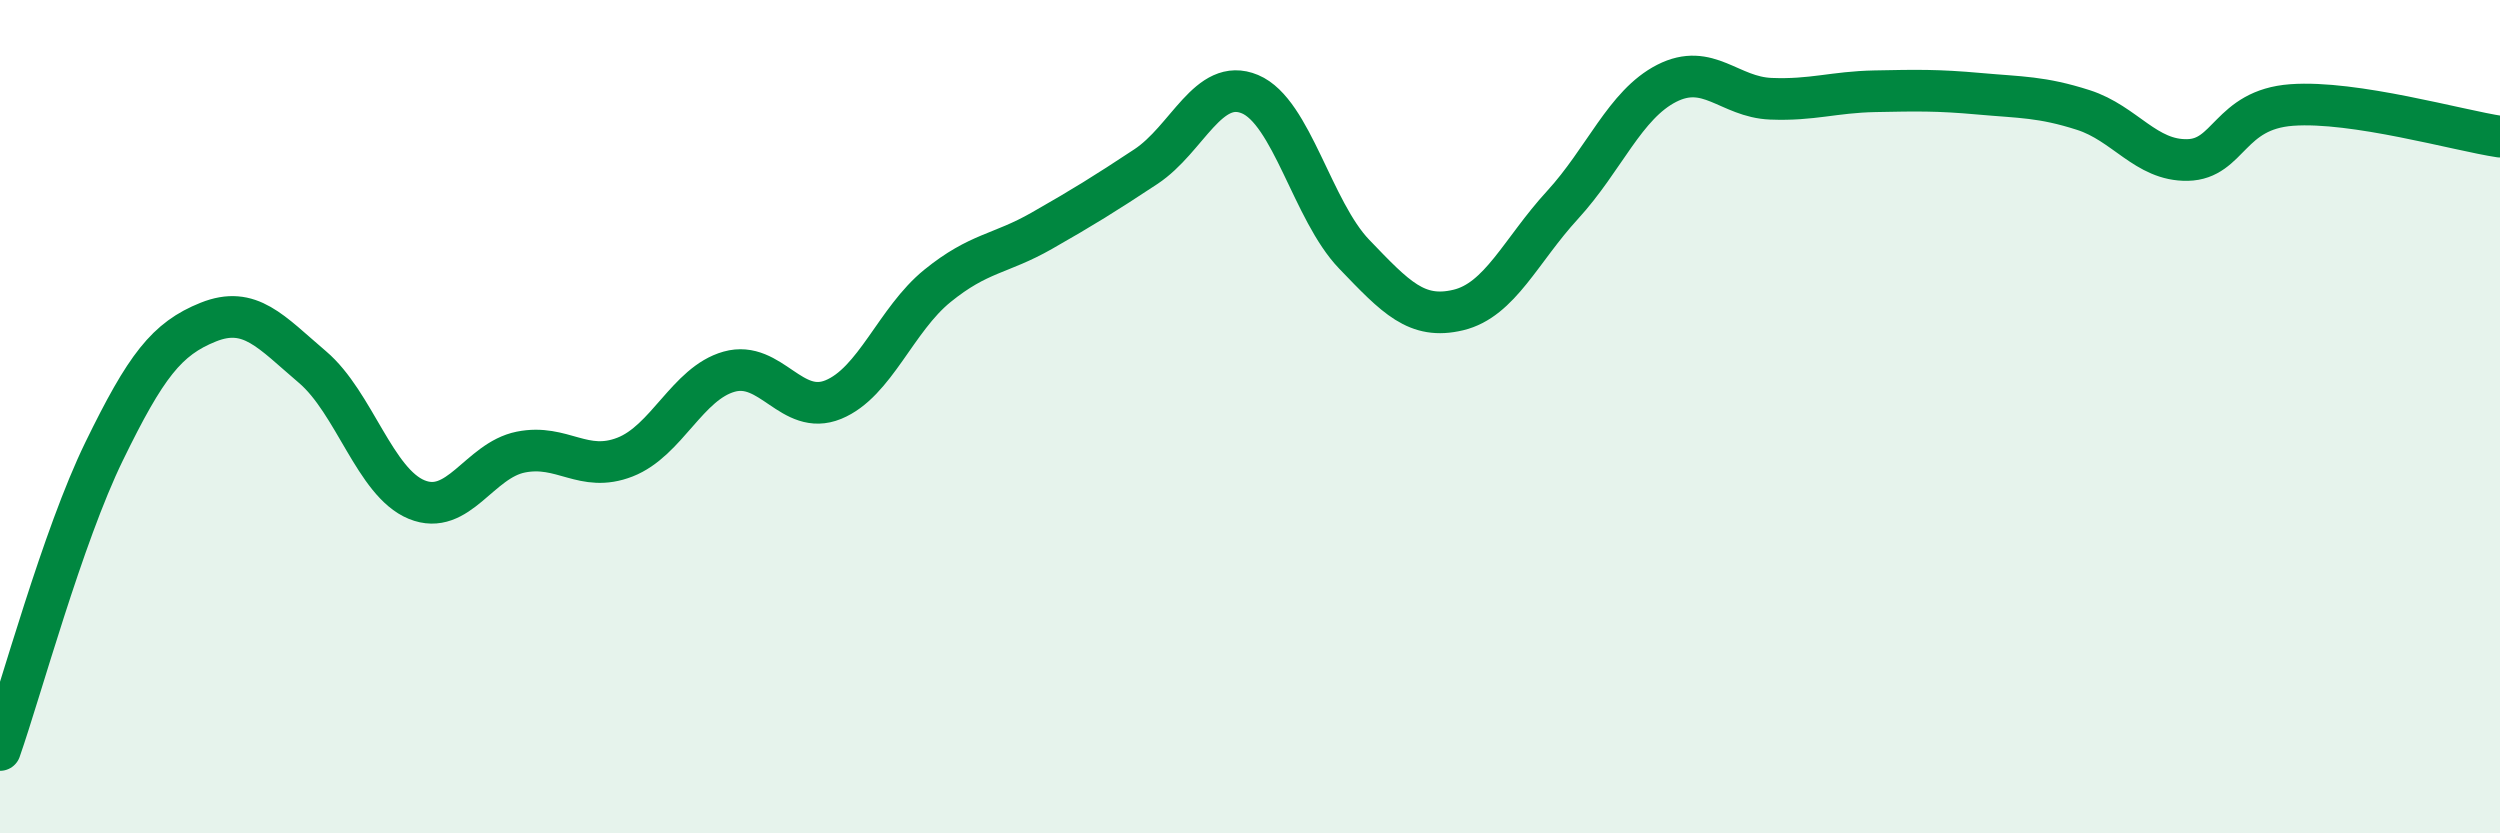 
    <svg width="60" height="20" viewBox="0 0 60 20" xmlns="http://www.w3.org/2000/svg">
      <path
        d="M 0,18 C 0.5,16.57 1.5,12.88 2.5,10.83 C 3.5,8.78 4,8.13 5,7.73 C 6,7.33 6.5,7.96 7.5,8.81 C 8.5,9.66 9,11.58 10,11.99 C 11,12.4 11.5,11.05 12.5,10.85 C 13.5,10.65 14,11.36 15,10.97 C 16,10.58 16.5,9.2 17.5,8.92 C 18.5,8.64 19,10 20,9.59 C 21,9.18 21.5,7.67 22.5,6.86 C 23.5,6.05 24,6.11 25,5.54 C 26,4.97 26.5,4.66 27.5,4 C 28.5,3.34 29,1.84 30,2.26 C 31,2.68 31.5,5.06 32.5,6.1 C 33.5,7.14 34,7.68 35,7.44 C 36,7.2 36.5,6.01 37.5,4.92 C 38.5,3.83 39,2.51 40,2 C 41,1.49 41.5,2.33 42.5,2.37 C 43.5,2.41 44,2.21 45,2.19 C 46,2.17 46.5,2.16 47.5,2.25 C 48.5,2.34 49,2.32 50,2.64 C 51,2.96 51.5,3.86 52.5,3.84 C 53.5,3.82 53.5,2.63 55,2.52 C 56.5,2.41 59,3.13 60,3.28L60 20L0 20Z"
        fill="#008740"
        opacity="0.1"
        stroke-linecap="round"
        stroke-linejoin="round"
      />
      <path
        d="M 0,18 C 0.5,16.57 1.5,12.88 2.5,10.83 C 3.5,8.78 4,8.13 5,7.73 C 6,7.33 6.5,7.96 7.5,8.81 C 8.5,9.66 9,11.58 10,11.99 C 11,12.4 11.5,11.05 12.5,10.85 C 13.5,10.65 14,11.36 15,10.97 C 16,10.58 16.5,9.2 17.5,8.92 C 18.5,8.64 19,10 20,9.59 C 21,9.18 21.5,7.67 22.5,6.86 C 23.5,6.05 24,6.11 25,5.54 C 26,4.97 26.5,4.66 27.5,4 C 28.5,3.34 29,1.84 30,2.26 C 31,2.68 31.5,5.06 32.5,6.1 C 33.5,7.14 34,7.68 35,7.44 C 36,7.2 36.5,6.01 37.5,4.92 C 38.5,3.83 39,2.51 40,2 C 41,1.49 41.5,2.33 42.5,2.37 C 43.5,2.41 44,2.21 45,2.19 C 46,2.17 46.5,2.16 47.5,2.25 C 48.5,2.34 49,2.32 50,2.64 C 51,2.96 51.5,3.86 52.5,3.84 C 53.5,3.82 53.5,2.63 55,2.52 C 56.5,2.41 59,3.13 60,3.28"
        stroke="#008740"
        stroke-width="1"
        fill="none"
        stroke-linecap="round"
        stroke-linejoin="round"
      />
    </svg>
  